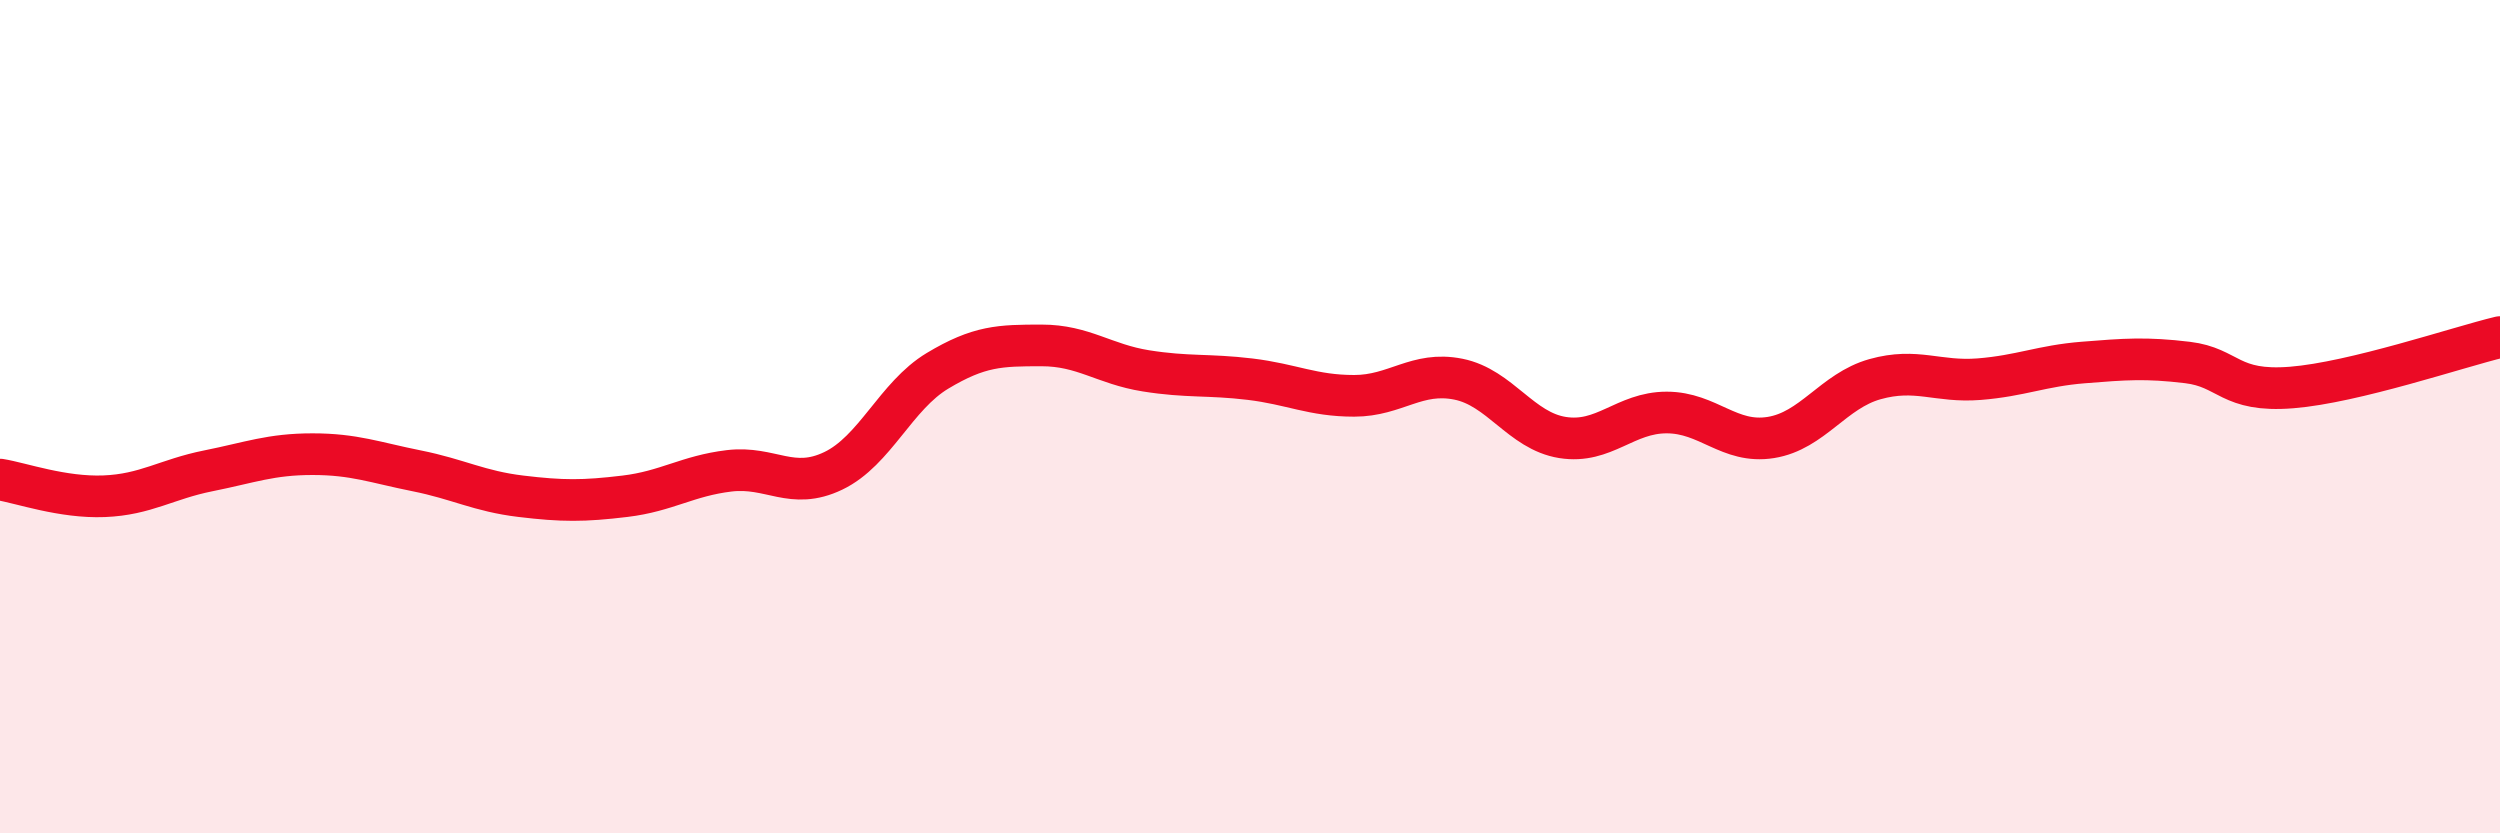 
    <svg width="60" height="20" viewBox="0 0 60 20" xmlns="http://www.w3.org/2000/svg">
      <path
        d="M 0,11.51 C 0.5,11.59 1.5,11.95 2.5,11.91 C 3.5,11.87 4,11.5 5,11.3 C 6,11.1 6.5,10.9 7.5,10.9 C 8.5,10.9 9,11.1 10,11.3 C 11,11.5 11.5,11.79 12.5,11.91 C 13.5,12.03 14,12.03 15,11.91 C 16,11.79 16.5,11.42 17.5,11.3 C 18.5,11.18 19,11.78 20,11.3 C 21,10.82 21.5,9.5 22.5,8.9 C 23.5,8.3 24,8.29 25,8.29 C 26,8.29 26.5,8.74 27.5,8.9 C 28.5,9.06 29,8.98 30,9.1 C 31,9.22 31.5,9.5 32.5,9.5 C 33.5,9.5 34,8.9 35,9.1 C 36,9.3 36.5,10.34 37.5,10.5 C 38.5,10.66 39,9.9 40,9.9 C 41,9.9 41.5,10.66 42.5,10.5 C 43.5,10.34 44,9.38 45,9.1 C 46,8.82 46.5,9.18 47.5,9.1 C 48.5,9.02 49,8.78 50,8.7 C 51,8.62 51.5,8.58 52.5,8.7 C 53.5,8.82 53.5,9.42 55,9.3 C 56.5,9.18 59,8.33 60,8.09L60 20L0 20Z"
        fill="#EB0A25"
        opacity="0.1"
        stroke-linecap="round"
        stroke-linejoin="round"
      />
      <path
        d="M 0,11.51 C 0.5,11.59 1.5,11.95 2.5,11.91 C 3.5,11.87 4,11.5 5,11.3 C 6,11.1 6.5,10.9 7.5,10.9 C 8.5,10.9 9,11.1 10,11.3 C 11,11.5 11.5,11.79 12.5,11.91 C 13.5,12.03 14,12.03 15,11.91 C 16,11.79 16.5,11.42 17.5,11.3 C 18.5,11.18 19,11.78 20,11.3 C 21,10.82 21.5,9.5 22.5,8.9 C 23.5,8.3 24,8.29 25,8.29 C 26,8.29 26.5,8.74 27.5,8.9 C 28.5,9.06 29,8.98 30,9.1 C 31,9.22 31.5,9.5 32.5,9.5 C 33.5,9.5 34,8.9 35,9.1 C 36,9.3 36.5,10.34 37.5,10.5 C 38.5,10.66 39,9.9 40,9.9 C 41,9.9 41.5,10.66 42.5,10.5 C 43.5,10.34 44,9.38 45,9.1 C 46,8.82 46.5,9.18 47.5,9.1 C 48.5,9.02 49,8.78 50,8.7 C 51,8.62 51.5,8.58 52.5,8.7 C 53.5,8.82 53.5,9.42 55,9.3 C 56.5,9.18 59,8.33 60,8.09"
        stroke="#EB0A25"
        stroke-width="1"
        fill="none"
        stroke-linecap="round"
        stroke-linejoin="round"
      />
    </svg>
  